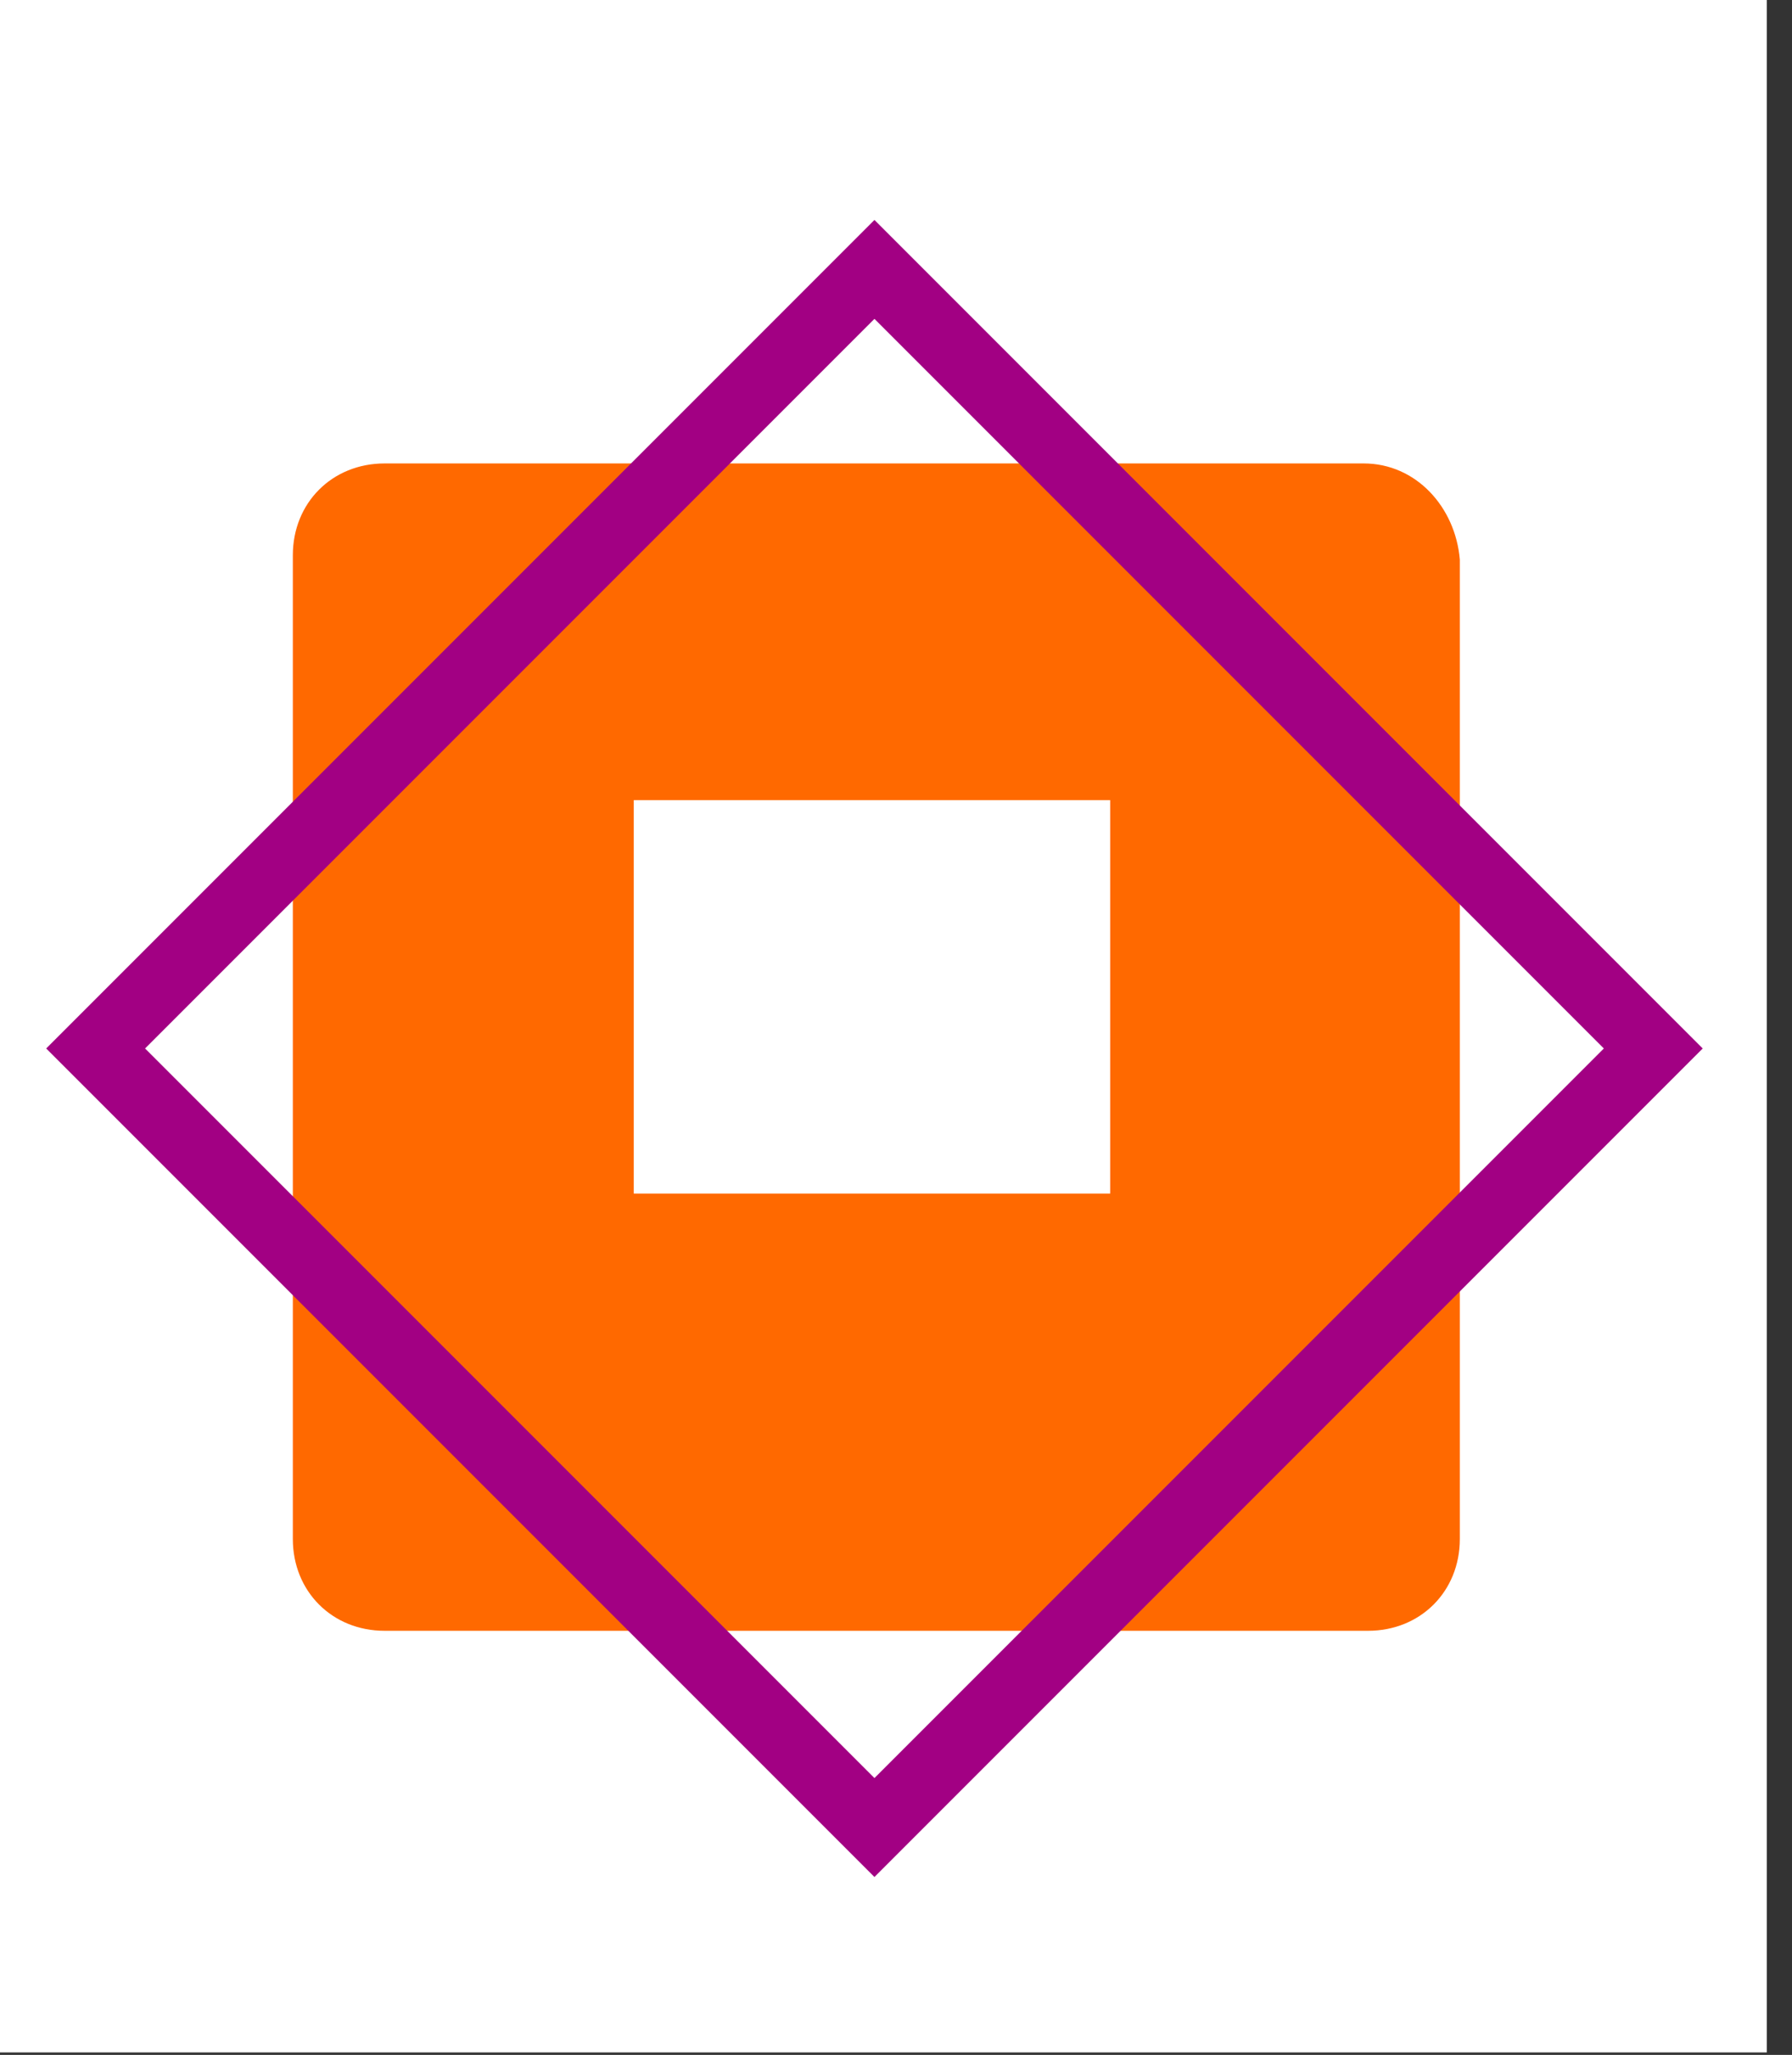 <svg width="41" height="47" viewBox="0 0 41 47" fill="none" xmlns="http://www.w3.org/2000/svg">
<rect x="0" y="0" width="41" height="47" fill="#333333" stroke="none"/>
<rect width="40.423" height="46.944" fill="white"/>
<path d="M31.2 10.6H8.8C7.6 10.6 6.7 11.5 6.7 12.7V35.2C6.7 36.4 7.6 37.3 8.8 37.3H31.3C32.5 37.3 33.4 36.4 33.4 35.2V12.8C33.3 11.6 32.4 10.6 31.2 10.6ZM25.4 27.3H14.5V18.3H25.4V27.3Z" fill="#FF6900"/>
<path d="M20.007 6.162L2.188 23.981L20.007 41.8L37.826 23.981L20.007 6.162Z" stroke="#A20083" stroke-width="1.6" stroke-miterlimit="10"/>
</svg>
